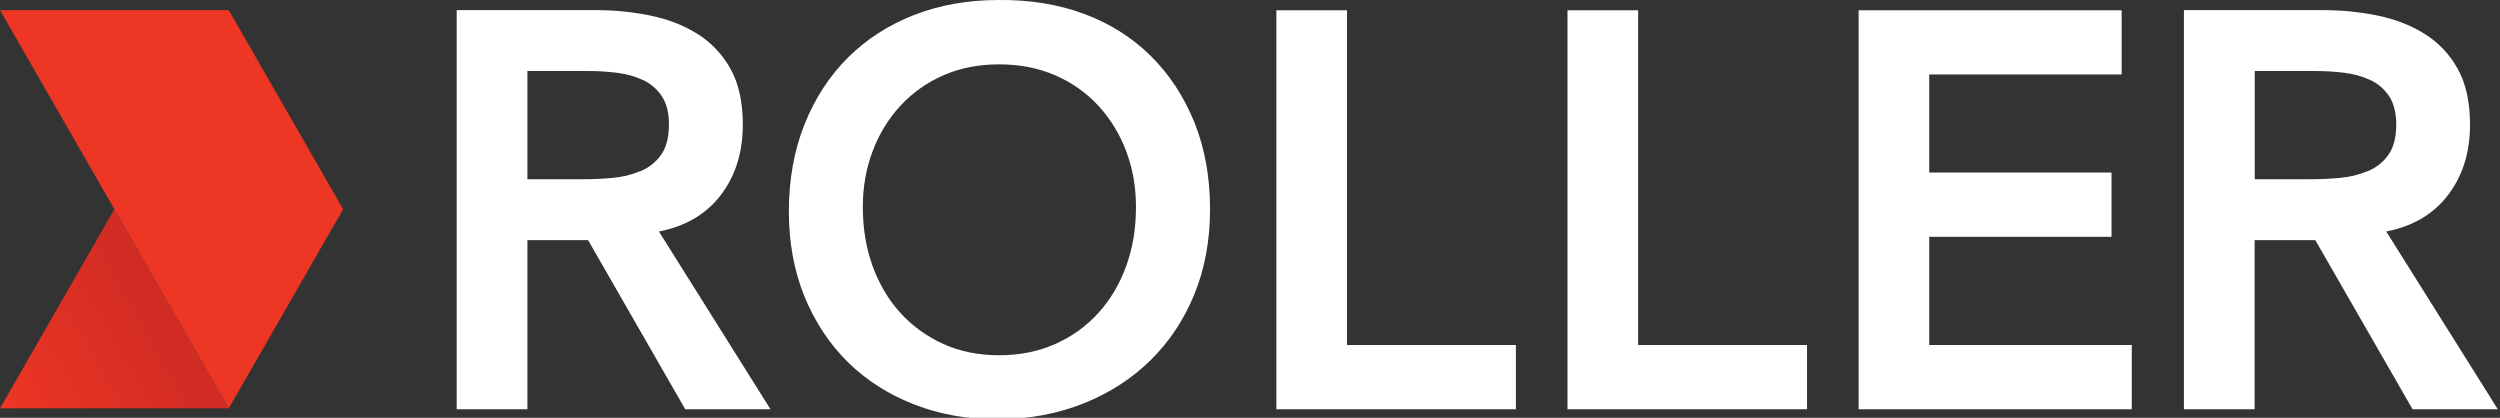 <svg xmlns="http://www.w3.org/2000/svg" xmlns:xlink="http://www.w3.org/1999/xlink" id="Layer_2" data-name="Layer 2" viewBox="0 0 239.33 40"><rect x="0" y="0" width="239.33" height="40" fill="#333333" stroke="none"/><defs><style>      .cls-1 {        fill: none;      }      .cls-2 {        fill: url(#linear-gradient);      }      .cls-3 {        fill: #ee3624;      }      .cls-4 {        fill: #fff;      }      .cls-5 {        clip-path: url(#clippath);      }    </style><clipPath id="clippath"><rect class="cls-1" width="239.33" height="40"></rect></clipPath><linearGradient id="linear-gradient" x1="33.14" y1="32.06" x2="-.3" y2="13.05" gradientTransform="translate(0 52.12) scale(1 -1)" gradientUnits="userSpaceOnUse"><stop offset="0" stop-color="#b11f24"></stop><stop offset="1" stop-color="#ee3624"></stop></linearGradient></defs><g id="Layer_1-2" data-name="Layer 1"><g class="cls-5"><g><path class="cls-4" d="M63.09,22.16c2.45-.48,4.36-1.57,5.74-3.27,1.52-1.87,2.28-4.19,2.28-6.96,0-2.16-.39-3.94-1.18-5.34-.75-1.37-1.84-2.52-3.17-3.35-1.32-.83-2.84-1.41-4.54-1.76-1.74-.35-3.51-.52-5.29-.51h-13.21v38.21h6.77v-16.19h5.81l9.3,16.19h8.16l-10.68-17.02ZM61.31,16.38c-.85.35-1.74.57-2.66.65-.97.09-1.93.13-2.9.13h-5.26V6.8h5.86c.86,0,1.75.05,2.66.16.86.1,1.7.32,2.5.68.75.34,1.36.85,1.83,1.54.46.69.7,1.59.7,2.7,0,1.26-.25,2.24-.75,2.94-.49.69-1.17,1.24-1.96,1.56M228.44,22.16c2.45-.48,4.36-1.57,5.74-3.27,1.52-1.87,2.28-4.19,2.28-6.96,0-2.16-.39-3.94-1.18-5.34-.75-1.37-1.84-2.52-3.17-3.35-1.32-.83-2.84-1.41-4.54-1.76-1.74-.35-3.51-.52-5.29-.51h-13.21v38.21h6.77v-16.19h5.81l9.31,16.19h8.16l-10.68-17.02ZM226.67,16.38c-.85.35-1.74.57-2.66.65-.97.09-1.93.13-2.9.13h-5.26V6.8h5.86c.86,0,1.75.05,2.66.16.86.1,1.7.32,2.5.68.74.33,1.37.87,1.83,1.54.46.69.69,1.59.7,2.7,0,1.26-.25,2.24-.75,2.94-.5.7-1.16,1.23-1.96,1.56M75.52,20.24c0-3.06.5-5.83,1.5-8.34,1-2.5,2.39-4.63,4.16-6.39,1.77-1.76,3.89-3.12,6.34-4.08C89.97.48,92.66,0,95.6,0c2.97-.03,5.69.41,8.16,1.32,2.47.91,4.6,2.26,6.39,4.02,1.79,1.77,3.18,3.88,4.19,6.37,1,2.48,1.5,5.26,1.5,8.31,0,2.98-.5,5.7-1.5,8.15-1,2.44-2.4,4.55-4.19,6.31-1.79,1.76-3.92,3.14-6.39,4.13-2.47.99-5.19,1.5-8.16,1.54-2.94,0-5.63-.47-8.08-1.43-2.45-.95-4.56-2.3-6.34-4.04-1.77-1.75-3.16-3.84-4.16-6.28-1-2.46-1.5-5.17-1.5-8.15M82.6,19.81c0,2.05.31,3.94.94,5.67.63,1.73,1.51,3.22,2.66,4.48,1.15,1.26,2.55,2.27,4.11,2.97,1.59.72,3.37,1.08,5.34,1.08s3.76-.36,5.37-1.08c1.57-.69,2.98-1.7,4.13-2.97,1.14-1.26,2.03-2.75,2.66-4.48.63-1.73.94-3.61.94-5.67,0-1.9-.31-3.68-.94-5.34-.6-1.61-1.5-3.08-2.66-4.35-1.16-1.25-2.57-2.24-4.13-2.91-1.61-.7-3.4-1.05-5.37-1.05-1.97,0-3.75.35-5.34,1.05-1.56.68-2.96,1.67-4.11,2.91-1.16,1.26-2.06,2.74-2.66,4.35-.63,1.66-.94,3.44-.94,5.34M122.18.98h6.77v32.05h16.17v6.15h-22.93V.98ZM150.05.98h6.77v32.05h16.17v6.15h-22.93V.98h0ZM177.92.98h25.19v6.15h-18.42v9.39h17.45v6.15h-17.45v10.36h19.39v6.15h-26.15V.98Z"></path><path class="cls-2" d="M0,39.09h21.9l-10.95-19.06L0,39.09Z"></path><path class="cls-3" d="M21.9,39.09l10.95-19.06L21.9.97H0l21.9,38.12Z"></path></g></g></g></svg>